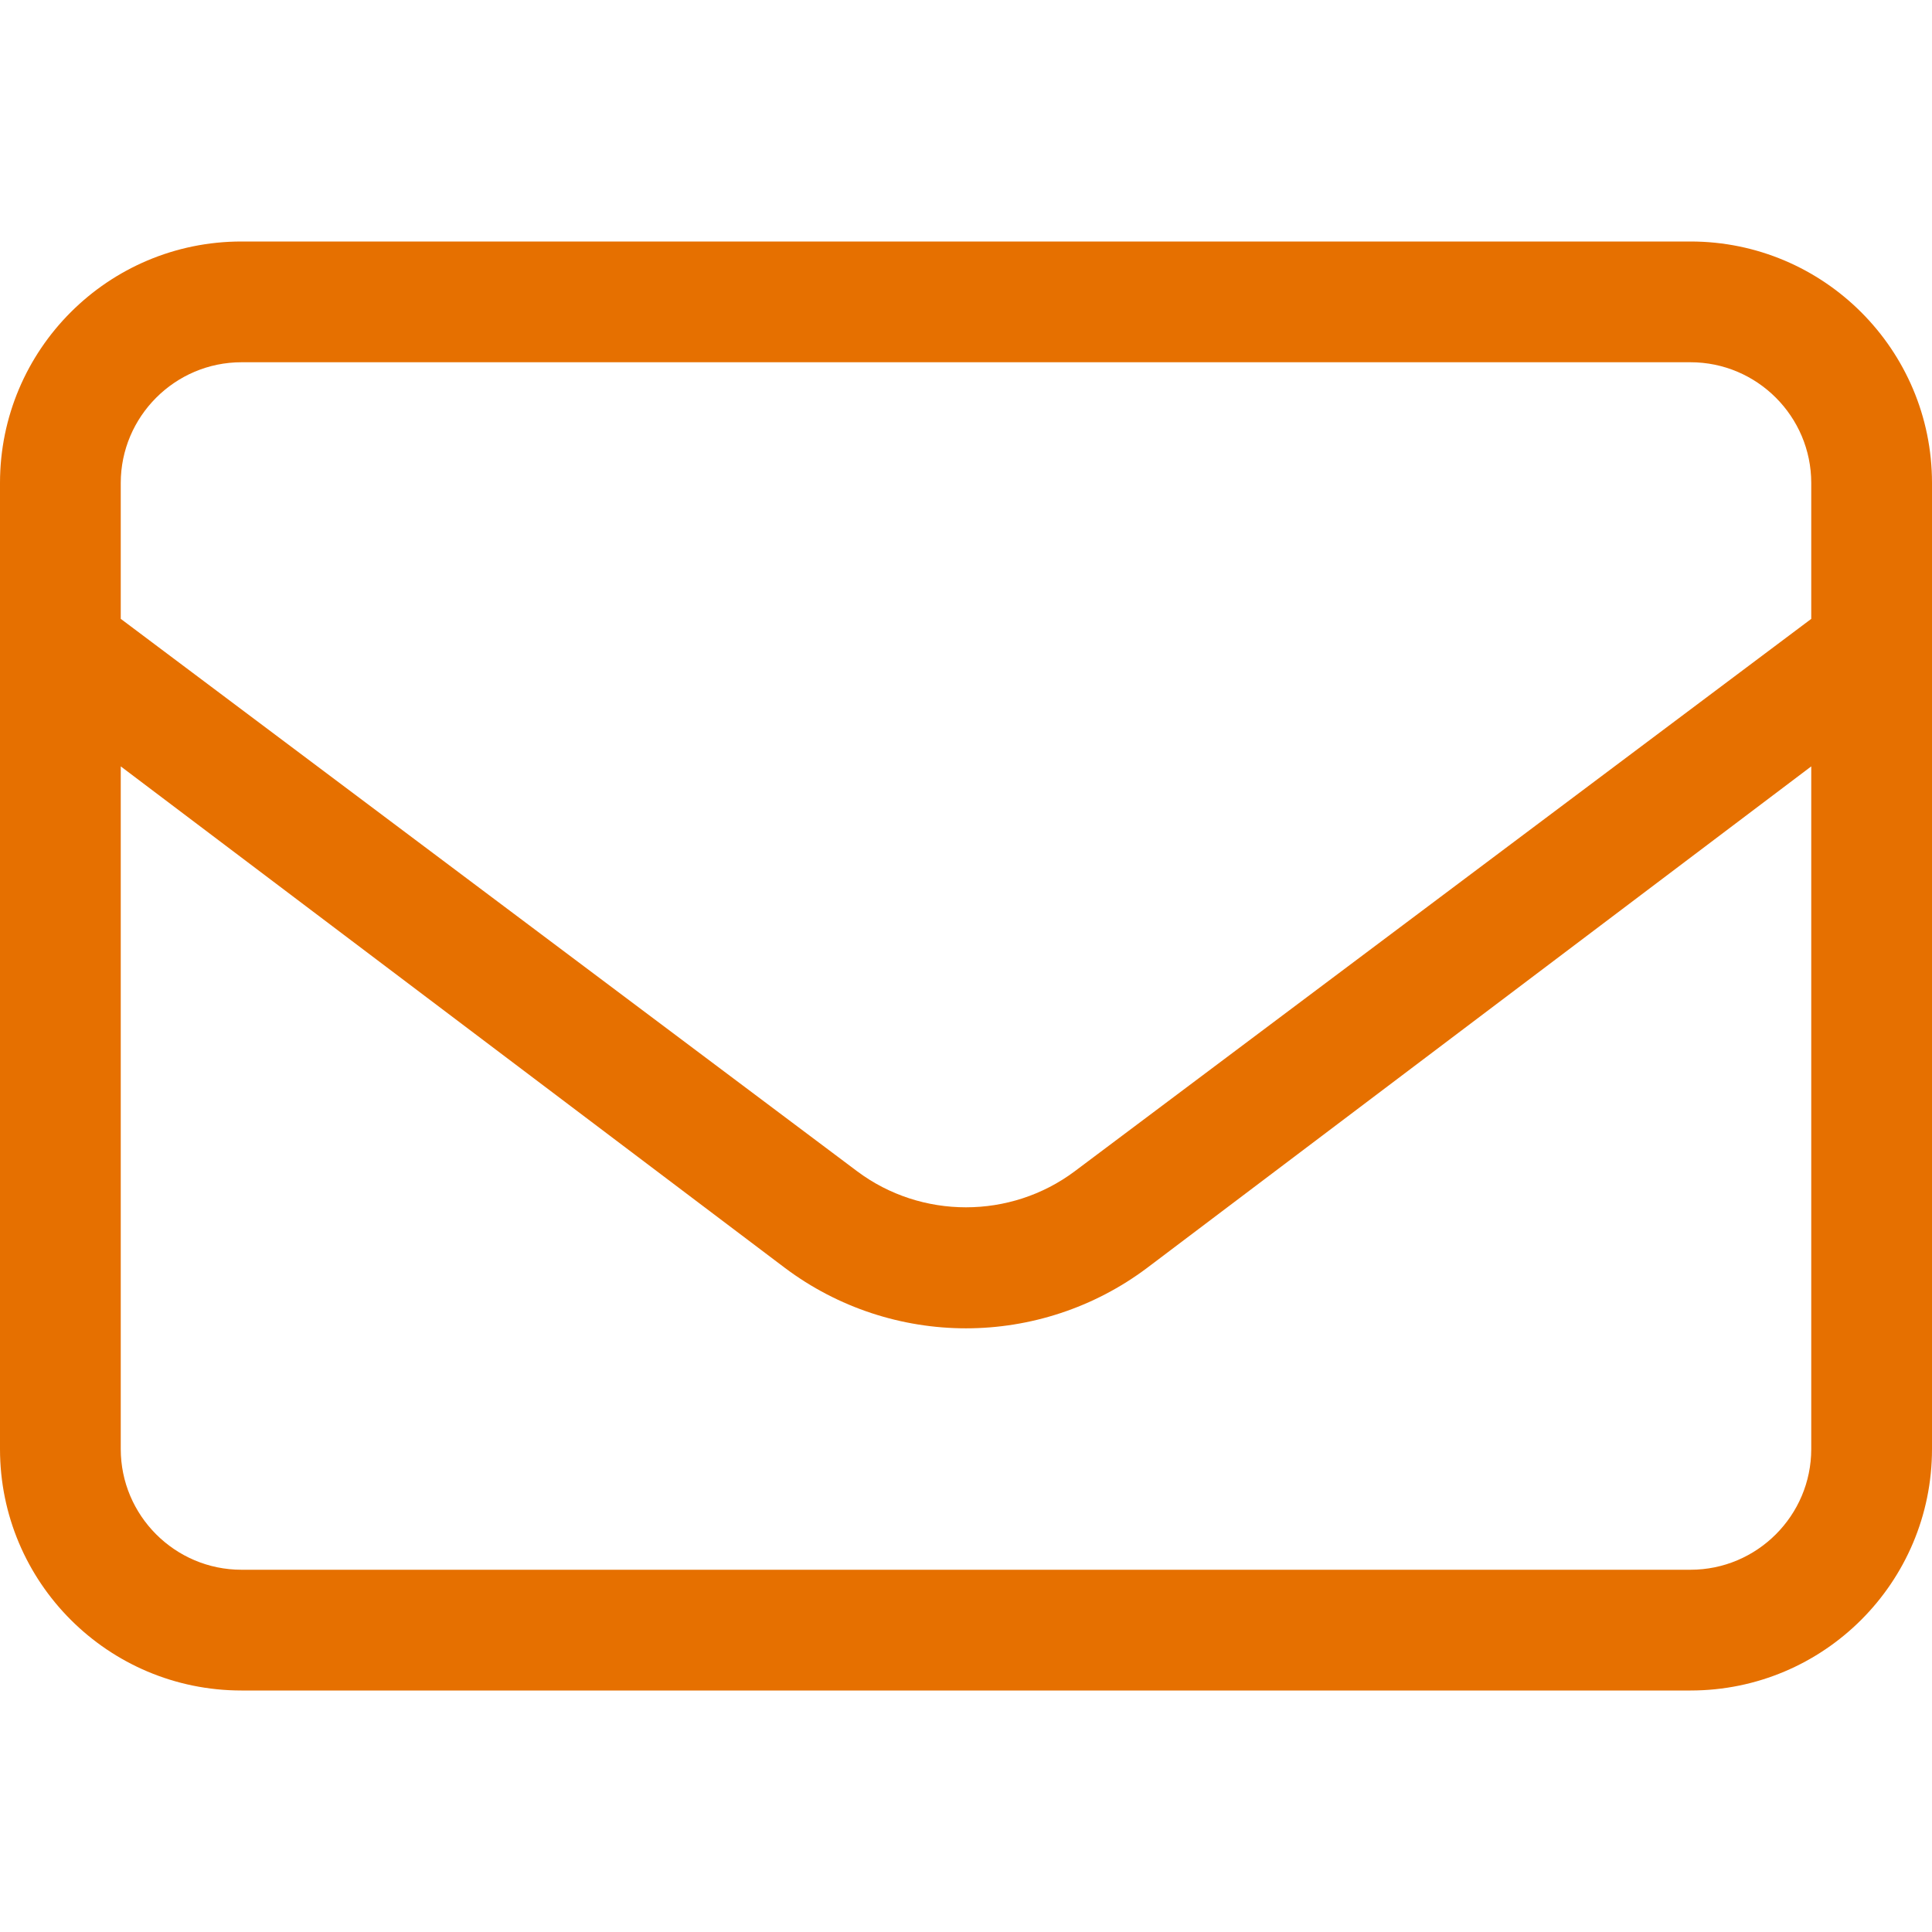 <svg xmlns="http://www.w3.org/2000/svg" viewBox="0 0 512 512"><!--! Font Awesome Pro 6.0.0-alpha3 by @fontawesome - https://fontawesome.com License - https://fontawesome.com/license (Commercial License) --><path fill="#e67000" d="M448 64H64C28.65 64 0 92.65 0 128v256c0 35.35 28.65 64 64 64h384c35.35 0 64-28.65 64-64V128C512 92.65 483.3 64 448 64zM64 96h384c17.64 0 32 14.36 32 32v36.01l-195.2 146.4c-17 12.72-40.63 12.72-57.63 0L32 164V128C32 110.4 46.36 96 64 96zM480 384c0 17.64-14.36 32-32 32H64c-17.64 0-32-14.36-32-32V203.1L208 336c14.12 10.61 31.06 16.02 48 16.02S289.9 346.6 304 336L480 203.1V384z"/></svg>